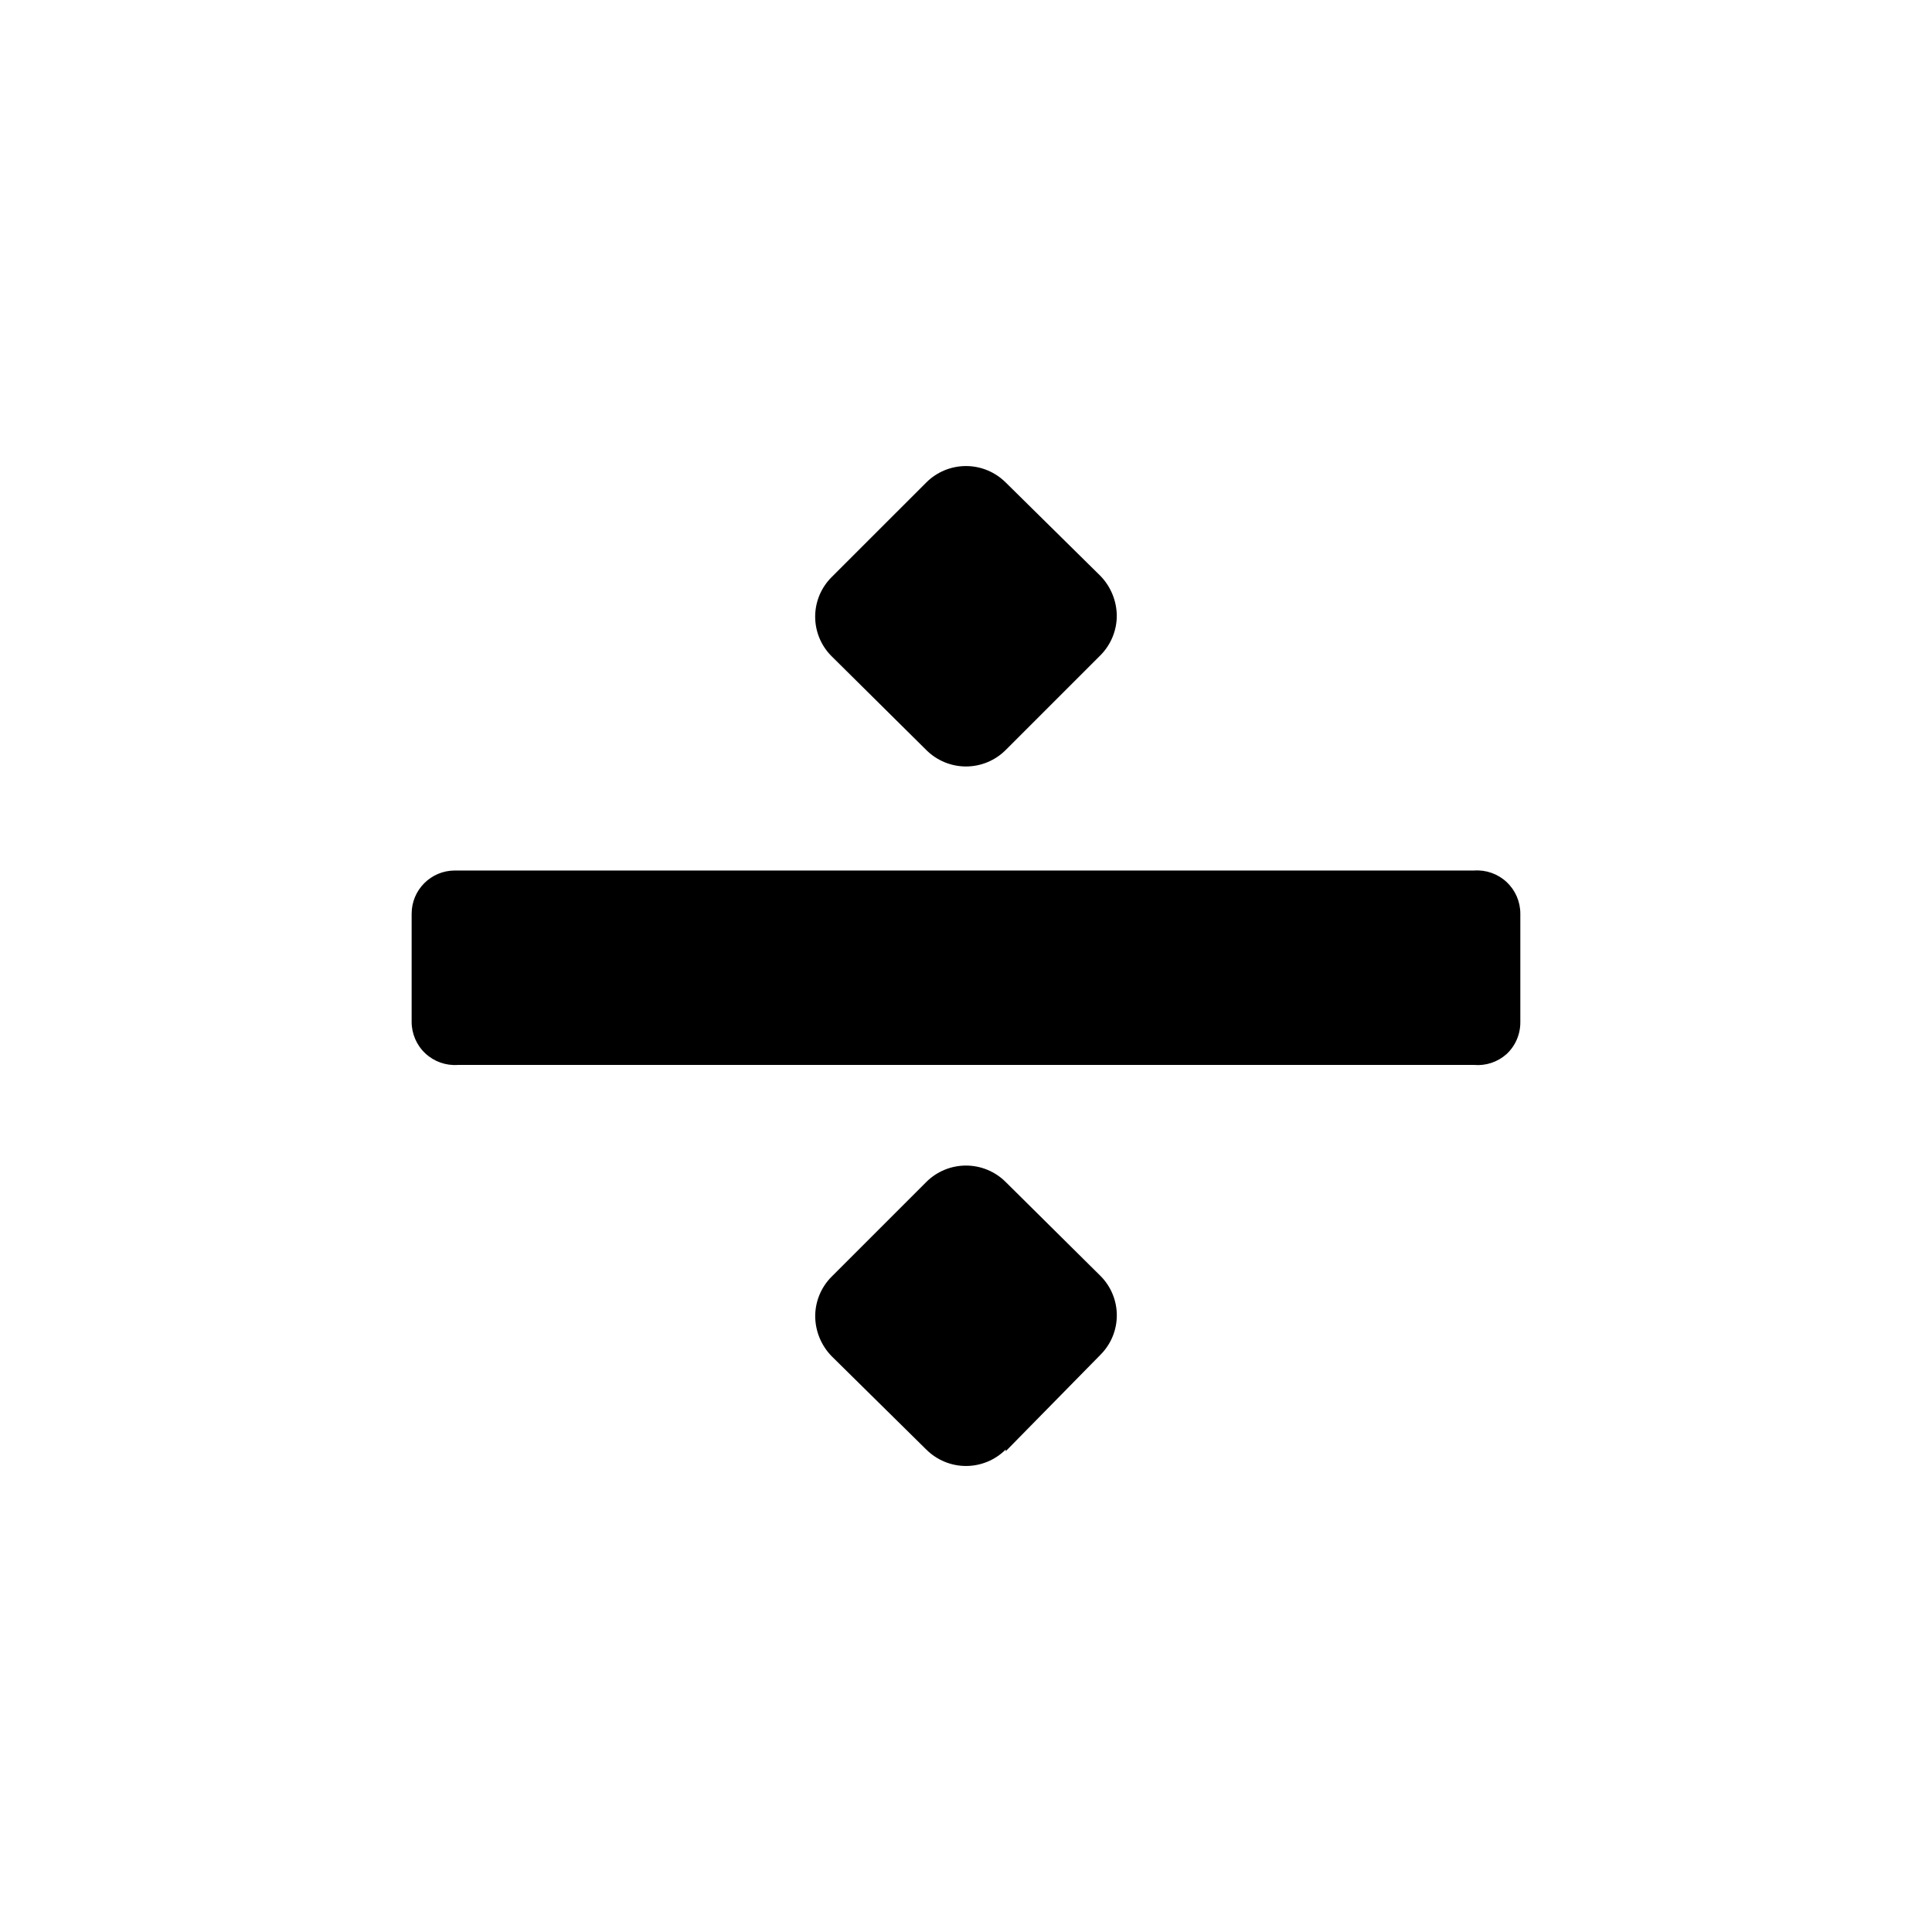 <?xml version="1.0" encoding="UTF-8"?>
<!-- Uploaded to: ICON Repo, www.svgrepo.com, Generator: ICON Repo Mixer Tools -->
<svg fill="#000000" width="800px" height="800px" version="1.1" viewBox="144 144 512 512" xmlns="http://www.w3.org/2000/svg">
 <g>
  <path d="m410.53 528.59 25.078-25.535c2.789-2.773 4.359-6.543 4.359-10.477 0-3.934-1.57-7.703-4.359-10.477l-25.078-24.848c-2.789-2.797-6.582-4.367-10.531-4.367-3.953 0-7.742 1.57-10.535 4.367l-25.074 25.074h-0.004c-2.789 2.797-4.356 6.586-4.348 10.535 0.043 3.941 1.602 7.711 4.348 10.535l25.074 24.734 0.004-0.004c2.793 2.797 6.582 4.371 10.535 4.371 3.949 0 7.742-1.574 10.531-4.371z"/>
  <path d="m410.53 342.75 25.074-25.074h0.004c2.789-2.797 4.356-6.586 4.352-10.535-0.047-3.938-1.602-7.711-4.352-10.535l-25.074-24.734-0.004 0.004c-2.789-2.797-6.582-4.367-10.531-4.367-3.953 0-7.742 1.57-10.535 4.367l-25.078 25.074c-2.789 2.773-4.356 6.543-4.356 10.477s1.566 7.707 4.356 10.48l25.078 24.844c2.793 2.797 6.582 4.371 10.535 4.371 3.949 0 7.742-1.574 10.531-4.371z"/>
  <path d="m534.65 426.22h-269.31c-3.172 0.223-6.297-0.883-8.621-3.055-2.324-2.172-3.637-5.215-3.629-8.395v-28.625c0-6.324 5.125-11.449 11.449-11.449h270.11c3.172-0.223 6.297 0.883 8.621 3.055 2.324 2.172 3.641 5.211 3.633 8.395v28.738c0.02 3.215-1.309 6.289-3.664 8.473-2.348 2.094-5.453 3.129-8.59 2.863z"/>
 </g>
</svg>